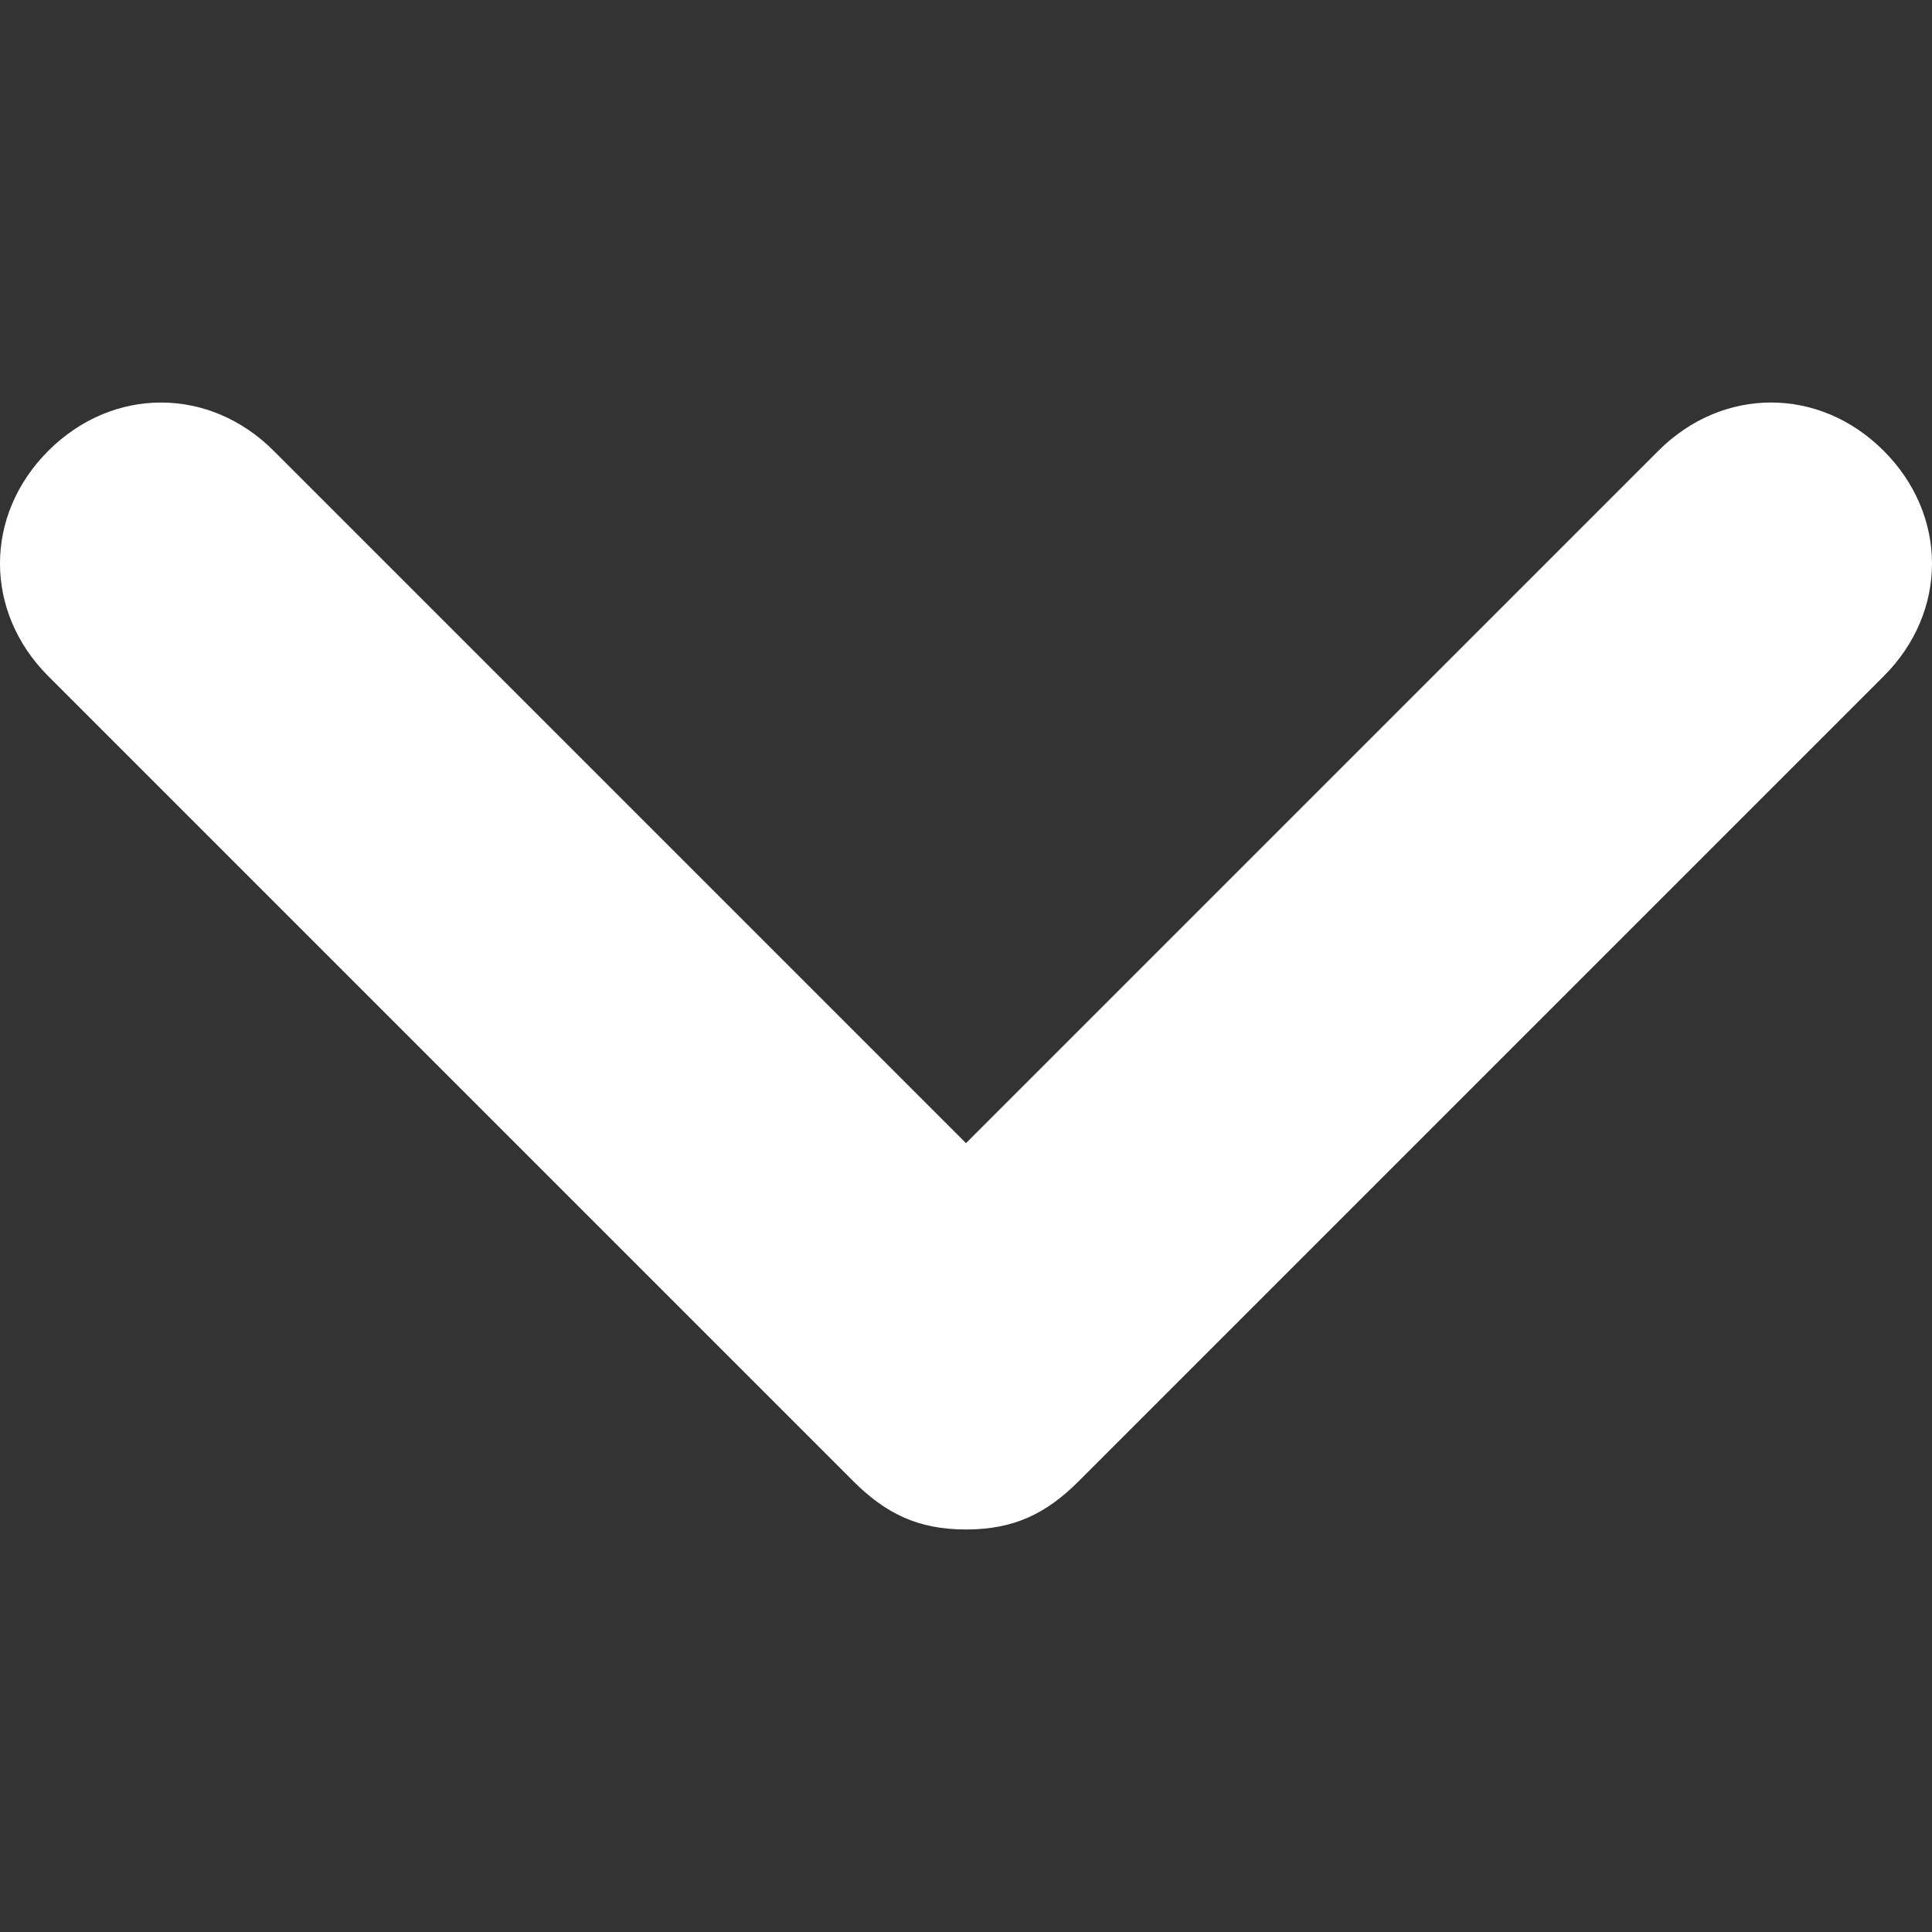 <!-- Generated by IcoMoon.io -->
<svg version="1.1" xmlns="http://www.w3.org/2000/svg" width="32" height="32" viewBox="0 0 32 32">
<rect x="0" y="0" width="32" height="32" fill="#333333" stroke="none"/>
<path fill="#fff" d="M16 25.333c-0.8 0-1.333-0.267-1.867-0.8l-13.333-13.333c-1.067-1.067-1.067-2.667 0-3.733s2.667-1.067 3.733 0l11.467 11.467 11.467-11.467c1.067-1.067 2.667-1.067 3.733 0s1.067 2.667 0 3.733l-13.333 13.333c-0.533 0.533-1.067 0.8-1.867 0.8z"></path>
</svg>
